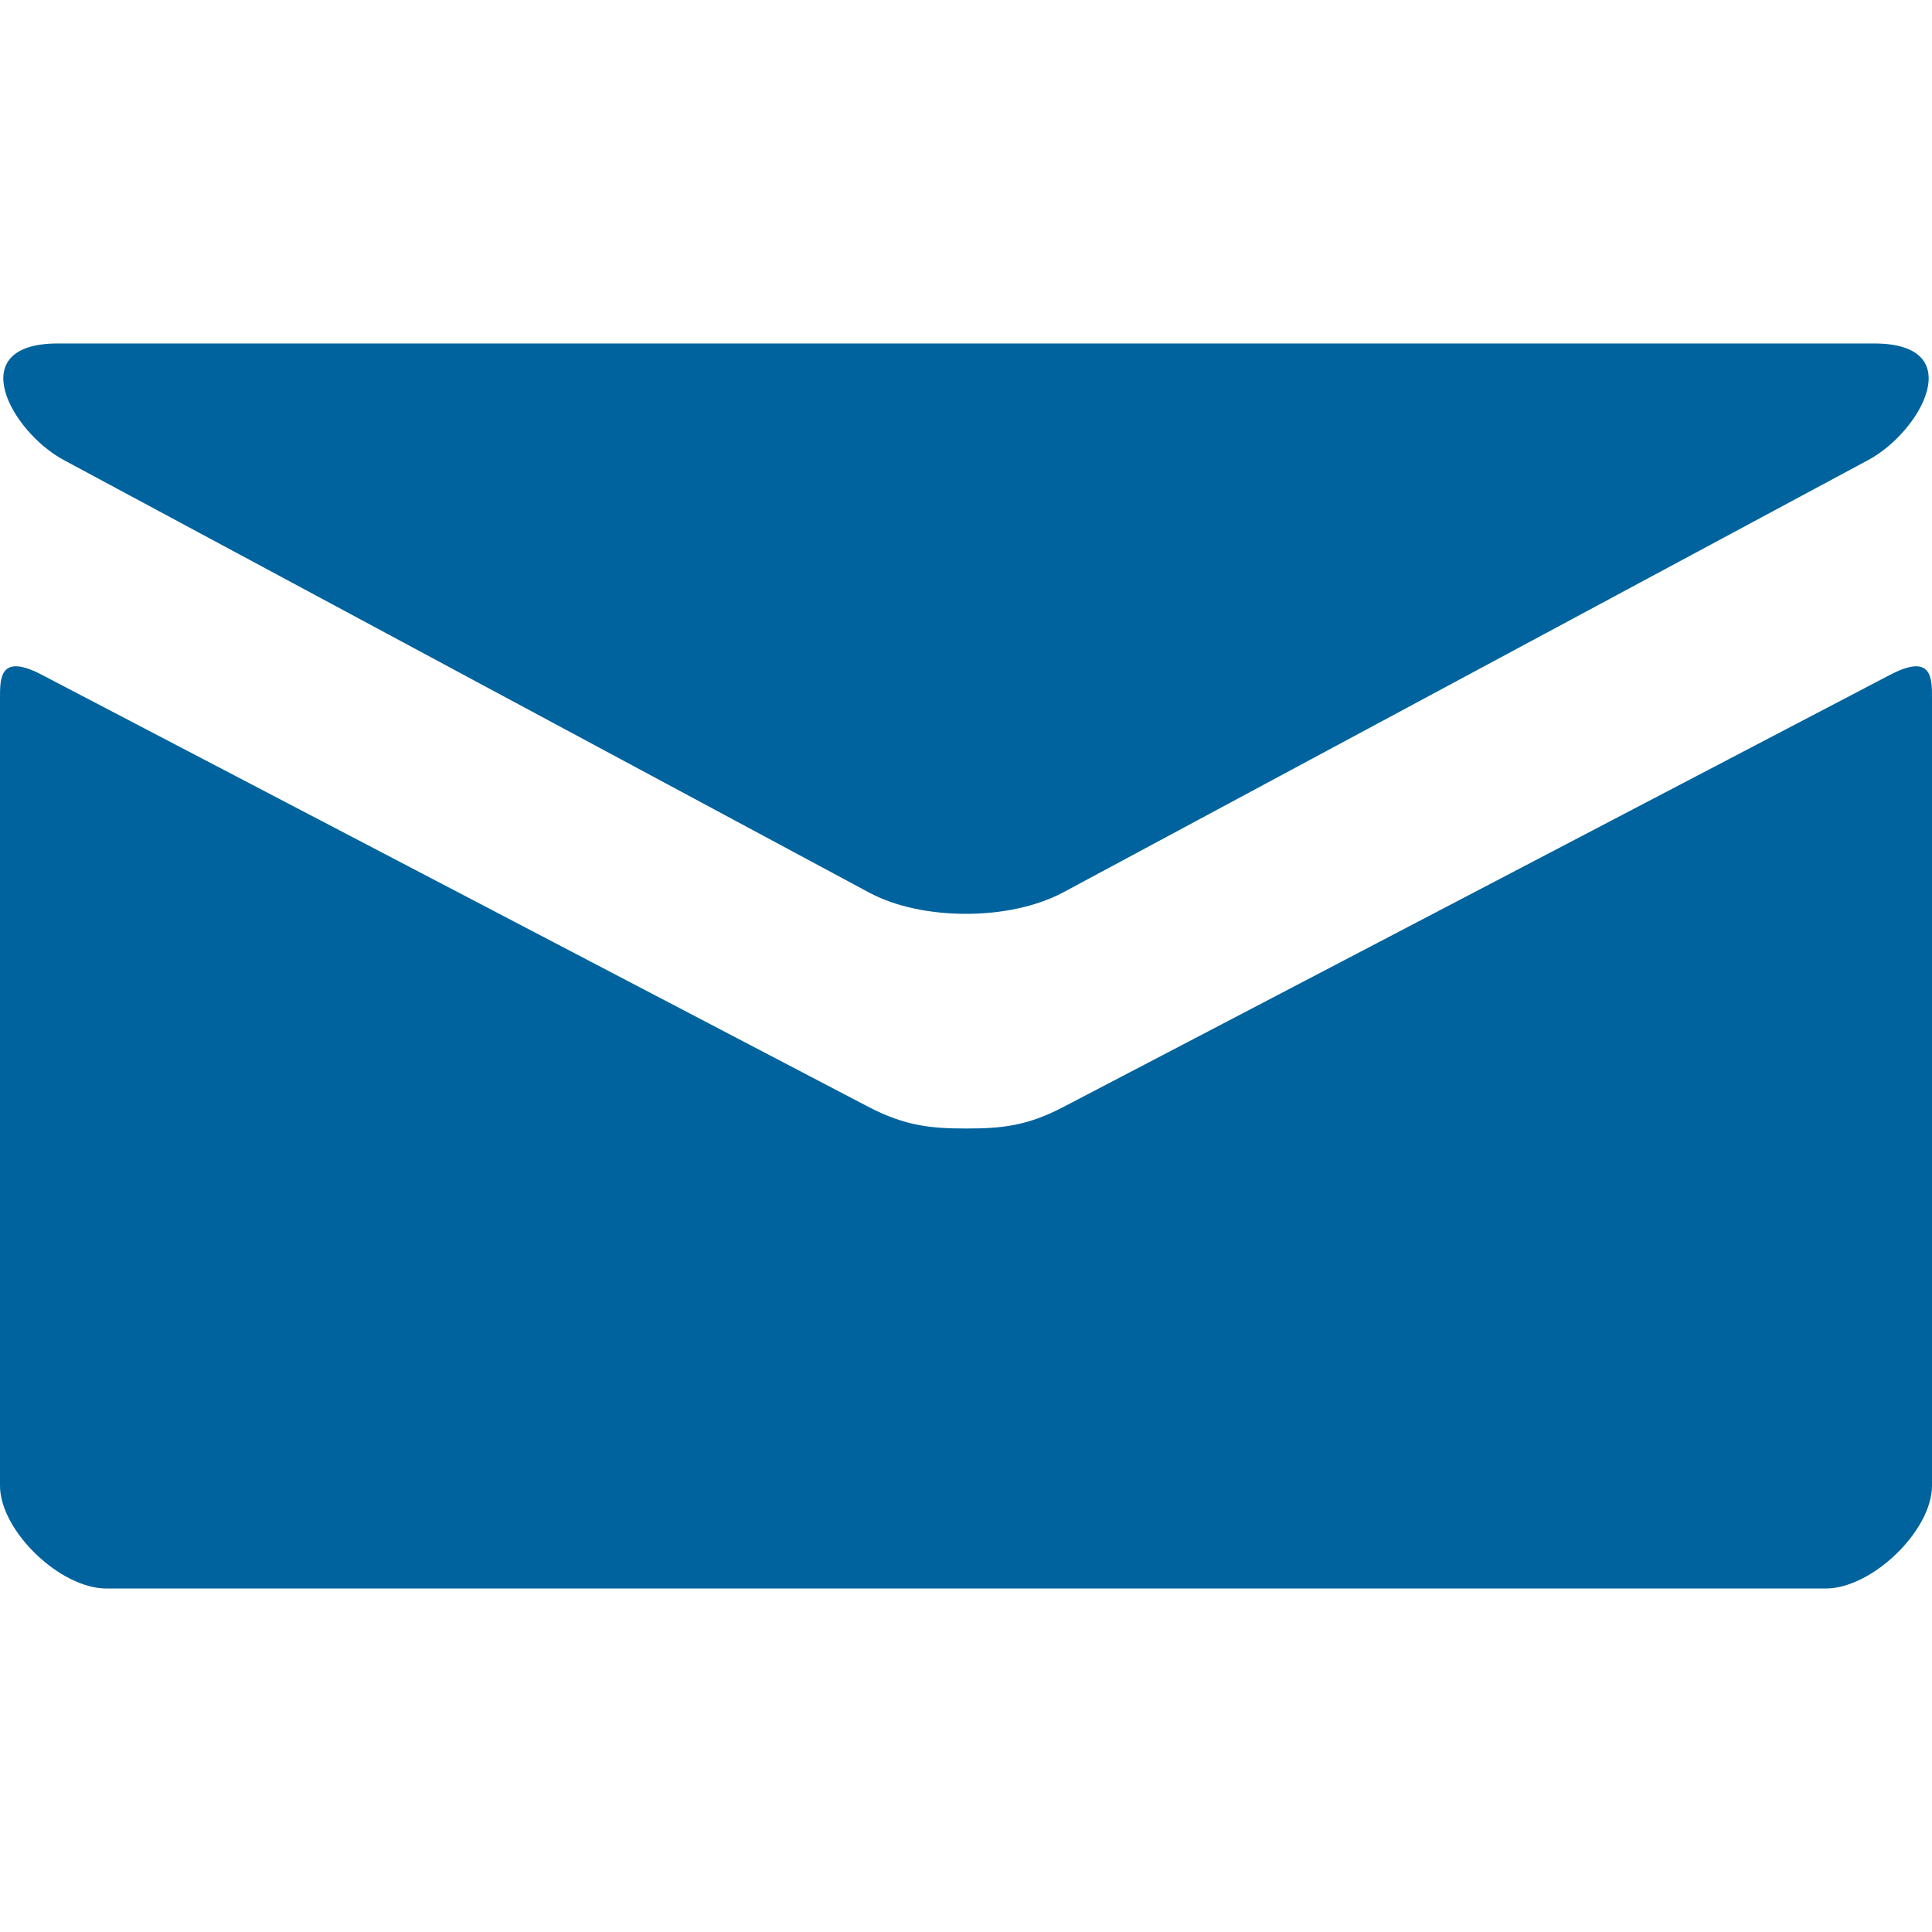 <?xml version="1.0" encoding="utf-8"?>
<!-- Generator: Adobe Illustrator 26.3.1, SVG Export Plug-In . SVG Version: 6.00 Build 0)  -->
<svg version="1.1" id="Ebene_1" xmlns="http://www.w3.org/2000/svg" xmlns:xlink="http://www.w3.org/1999/xlink" x="0px" y="0px"
	 viewBox="0 0 90 90" style="enable-background:new 0 0 90 90;" xml:space="preserve">
<style type="text/css">
	.st0{fill:#00639D;}
</style>
<g>
	<path class="st0" d="M2.97,21.43c2.44,1.31,36.24,19.47,37.5,20.14c1.26,0.68,2.89,1,4.53,1s3.27-0.33,4.53-1
		c1.26-0.68,35.06-18.83,37.5-20.14C89.47,20.12,91.78,16,87.3,16H2.7C-1.78,16,0.53,20.12,2.97,21.43z M88.06,31.43
		c-2.77,1.45-36.83,19.26-38.53,20.14c-1.7,0.89-2.89,1-4.53,1s-2.83-0.12-4.53-1c-1.7-0.89-35.76-18.7-38.53-20.14
		C-0.02,30.41,0,31.6,0,32.53c0,0.92,0,36.68,0,36.68C0,71.3,2.79,74,4.96,74h80.08c2.17,0,4.96-2.7,4.96-4.79c0,0,0-35.76,0-36.68
		C90,31.6,90.02,30.41,88.06,31.43z"/>
</g>
</svg>
